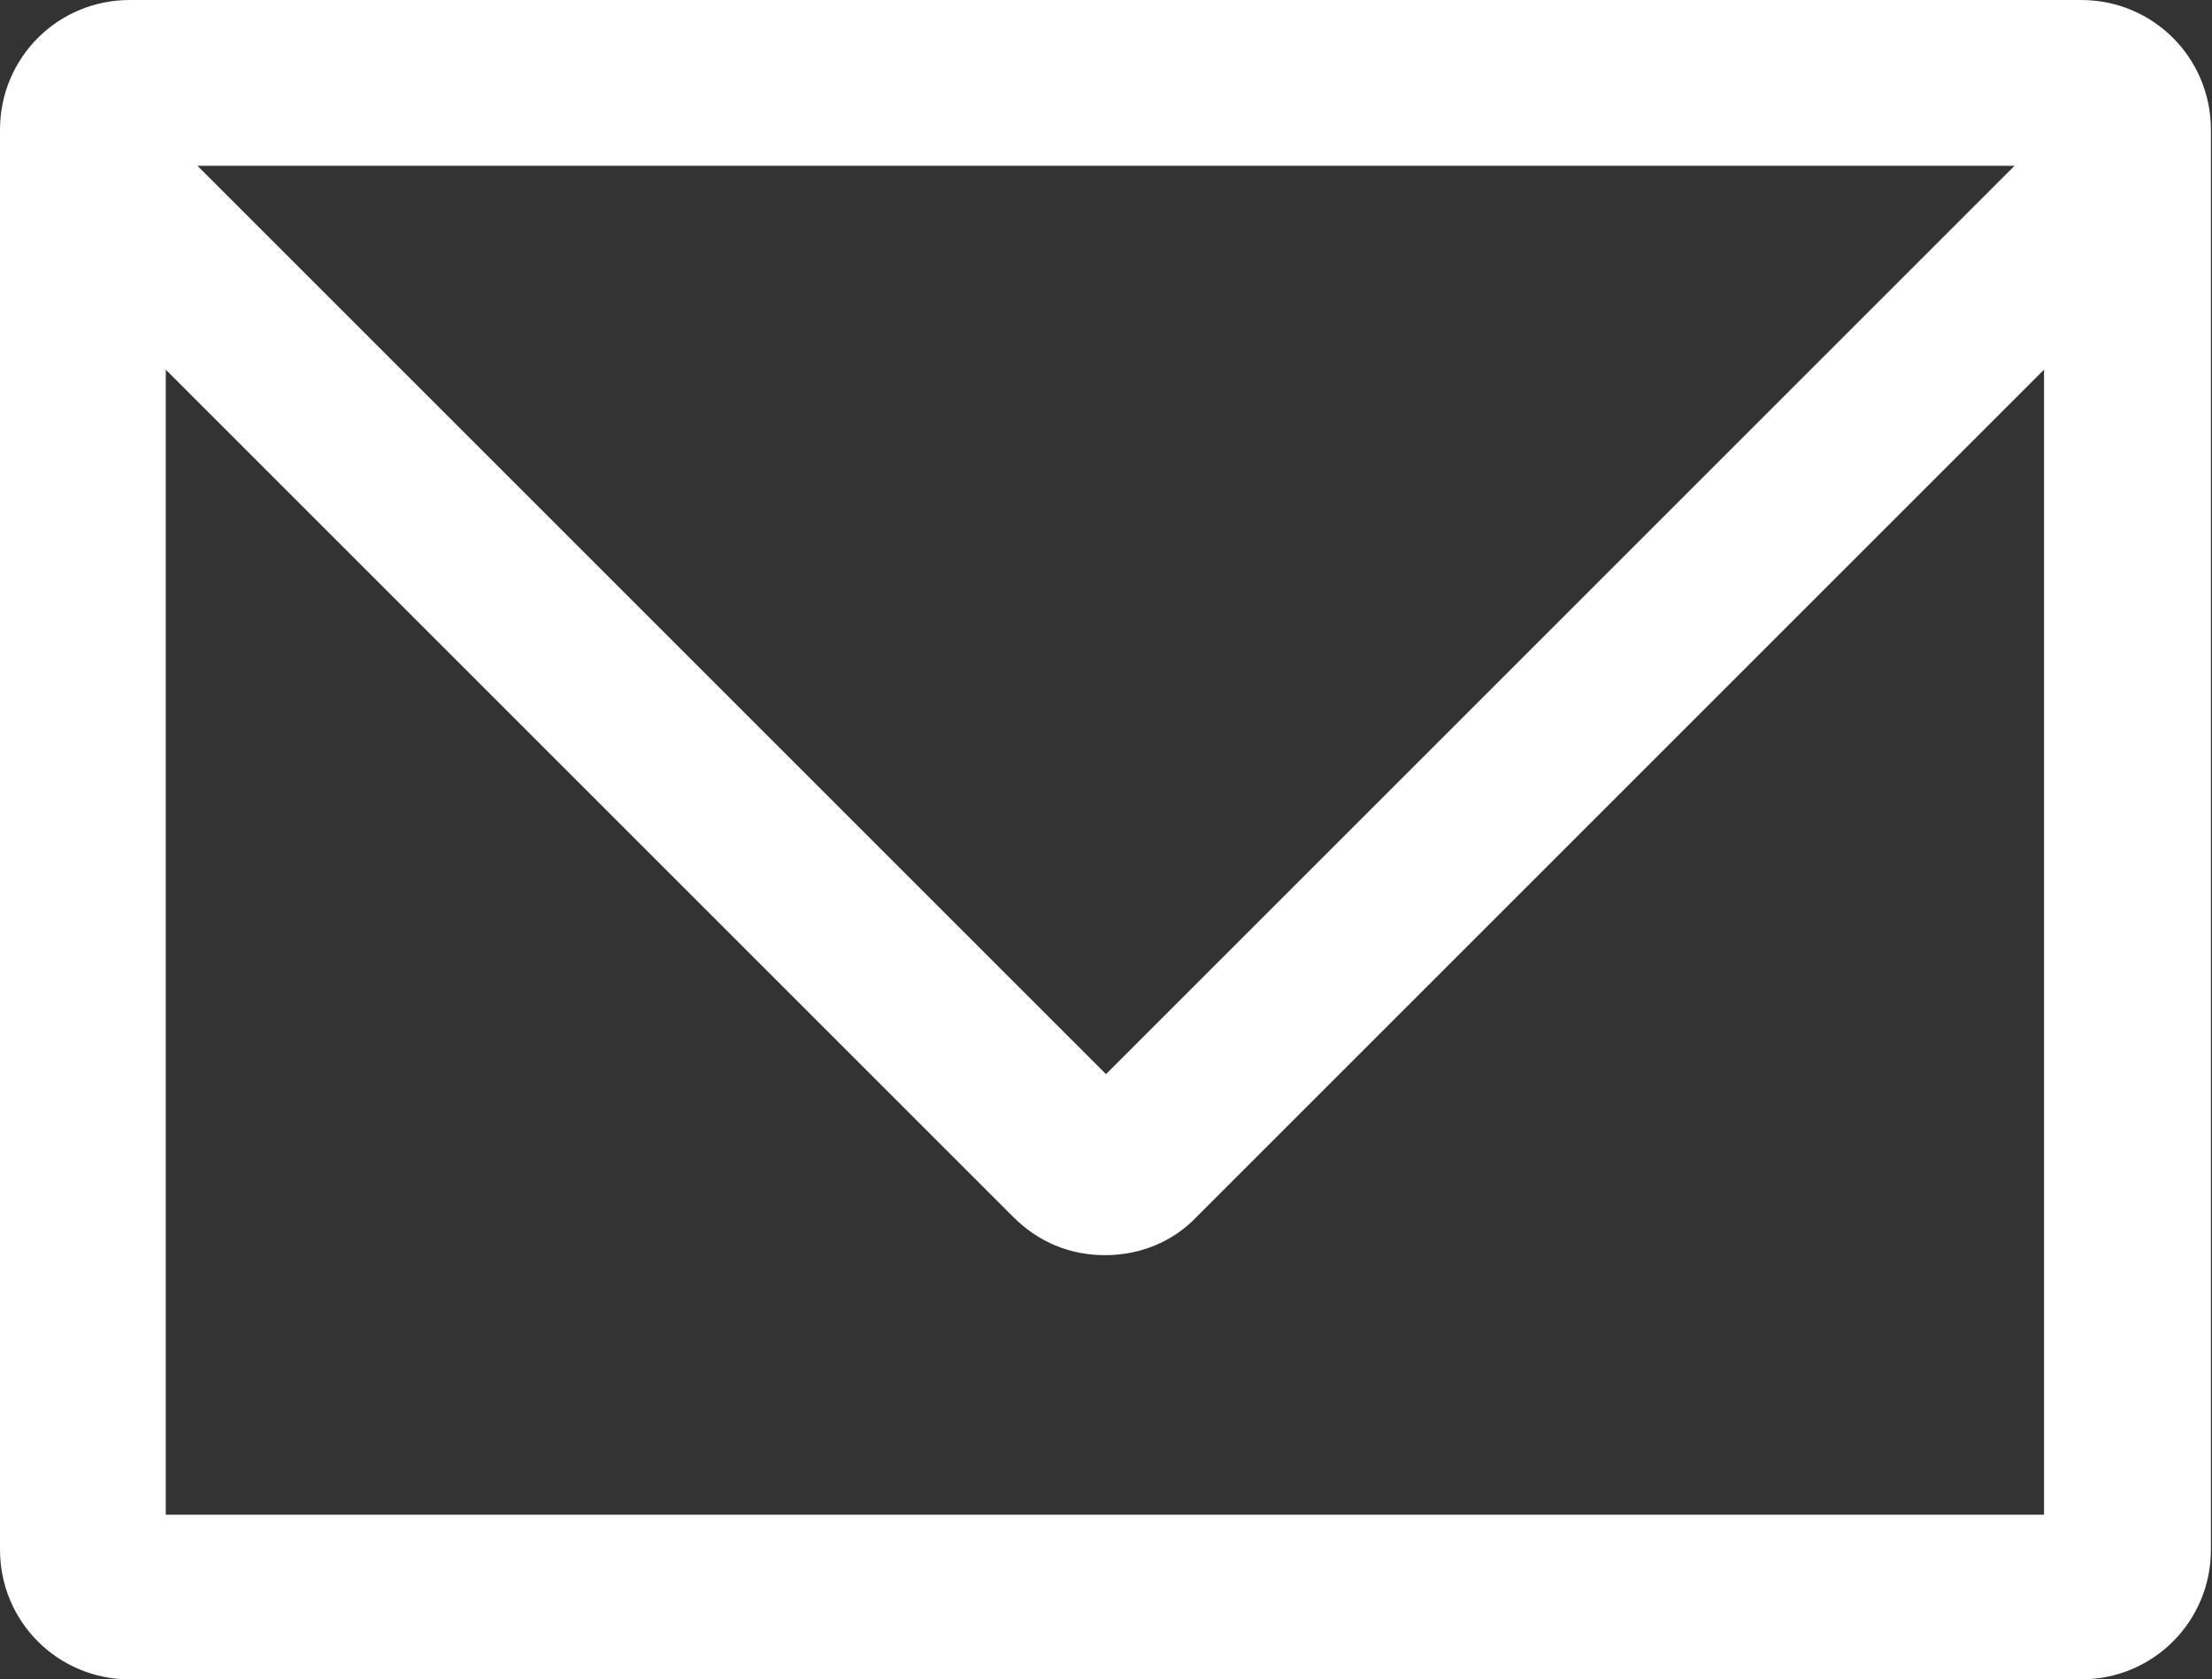 <?xml version="1.0" encoding="UTF-8"?><svg id="_レイヤー_2" xmlns="http://www.w3.org/2000/svg" viewBox="0 0 20.28 15.4"><rect x="0" y="0" width="20.28" height="15.4" fill="#333333" stroke="none"/><defs><style>.cls-1{fill:#fff;}</style></defs><g id="_背景"><path class="cls-1" d="M1.52,13.88V3.39l7.77,7.77c.23.23.52.35.84.35s.62-.12.84-.35l7.77-7.77v10.5H1.52ZM18.47,1.52l-8.33,8.33L1.81,1.52h16.66ZM19.08,0H1.19C.53,0,0,.53,0,1.19v13.02c0,.66.53,1.19,1.19,1.19h17.89c.66,0,1.19-.53,1.19-1.19V1.19c0-.66-.53-1.19-1.19-1.19h0Z"/></g></svg>